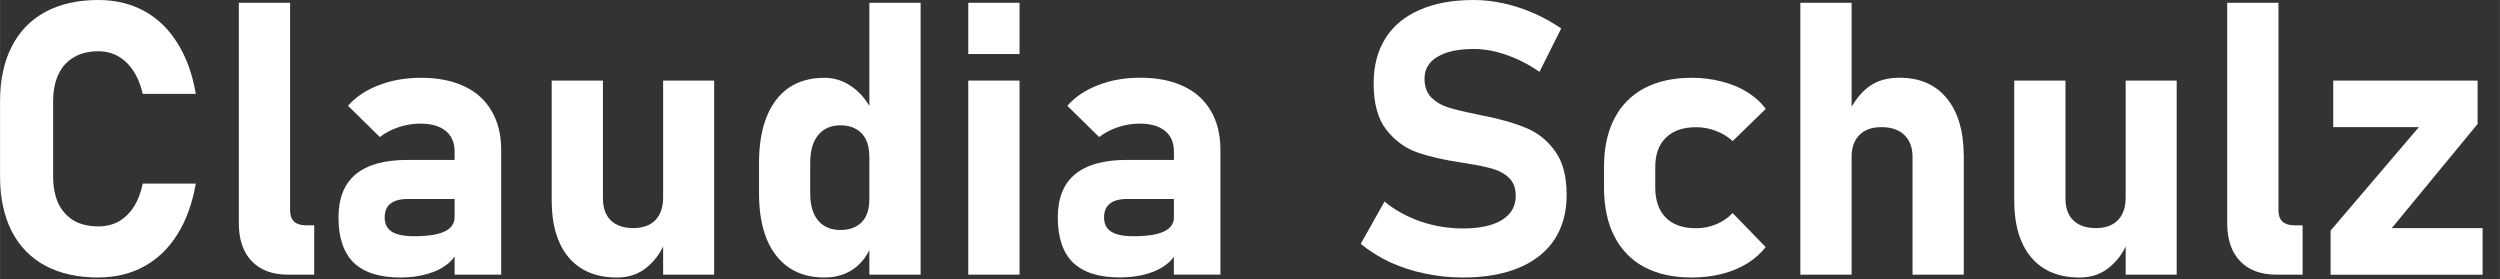 <?xml version="1.0" encoding="UTF-8" standalone="no"?>
<!-- Created with Inkscape (http://www.inkscape.org/) -->

<svg
   width="125.46"
   height="14"
   viewBox="0 0 34.097 3.805"
   version="1.1"
   id="svg5"
   inkscape:version="1.2.2 (732a01da63, 2022-12-09)"
   sodipodi:docname="name_CS.svg"
   xmlns:inkscape="http://www.inkscape.org/namespaces/inkscape"
   xmlns:sodipodi="http://sodipodi.sourceforge.net/DTD/sodipodi-0.dtd"
   xmlns="http://www.w3.org/2000/svg"
   xmlns:svg="http://www.w3.org/2000/svg">
  <rect x="0" y="0" width="34.097" height="3.805" fill="#333333" stroke="none"/>
  <sodipodi:namedview
     id="namedview7"
     pagecolor="#9c9c9c"
     bordercolor="#666666"
     borderopacity="1.0"
     inkscape:showpageshadow="2"
     inkscape:pageopacity="0"
     inkscape:pagecheckerboard="true"
     inkscape:deskcolor="#d1d1d1"
     inkscape:document-units="mm"
     showgrid="false"
     inkscape:zoom="3.3638608"
     inkscape:cx="120.54601"
     inkscape:cy="-34.781463"
     inkscape:window-width="1920"
     inkscape:window-height="1017"
     inkscape:window-x="-8"
     inkscape:window-y="-8"
     inkscape:window-maximized="1"
     inkscape:current-layer="text7793" />
  <defs
     id="defs2" />
  <g
     inkscape:label="Ebene 1"
     inkscape:groupmode="layer"
     id="layer1">
    <g
       aria-label="Florian Rauch"
       id="text7793"
       style="font-weight:bold;font-size:5.299px;line-height:1.25;font-family:Bahnschrift;-inkscape-font-specification:'Bahnschrift Bold';fill:#ffffff;fill-opacity:1;stroke-width:0.272">
      <g
         aria-label="Claudia Schulz"
         id="text18990"
         style="font-size:5.223px;stroke-width:0.074">
        <path
           d="m 1.341,3.785 q -0.423,0 -0.724,-0.161 Q 0.316,3.461 0.158,3.152 5.5227429e-7,2.841 5.5227429e-7,2.402 V 1.385 q 0,-0.439 0.158,-0.747 Q 0.316,0.326 0.617,0.163 0.918,-6.1900355e-6 1.341,-6.1900355e-6 q 0.349,0 0.625,0.15 0.275,0.15 0.454,0.439 0.181,0.286 0.25,0.691 v 0 H 1.946 v 0 Q 1.905,1.097 1.818,0.967 1.734,0.837 1.612,0.768 1.492,0.699 1.341,0.699 q -0.196,0 -0.334,0.082 -0.138,0.079 -0.212,0.235 -0.071,0.153 -0.071,0.37 v 1.018 q 0,0.217 0.071,0.37 0.074,0.153 0.212,0.235 0.138,0.079 0.334,0.079 0.153,0 0.275,-0.066 0.122,-0.069 0.207,-0.199 Q 1.908,2.691 1.946,2.504 v 0 h 0.724 v 0 q -0.071,0.406 -0.252,0.694 -0.179,0.286 -0.454,0.436 -0.273,0.15 -0.622,0.15 z"
           id="path18992" />
        <path
           d="m 3.956,2.872 q 0,0.097 0.054,0.15 0.056,0.051 0.158,0.051 H 4.285 V 3.746 H 3.928 q -0.319,0 -0.495,-0.184 Q 3.257,3.379 3.257,3.045 V 0.038 h 0.699 z"
           id="path18994" />
        <path
           d="m 6.2,2.068 q 0,-0.184 -0.122,-0.283 -0.122,-0.099 -0.347,-0.099 -0.148,0 -0.293,0.048 -0.145,0.048 -0.258,0.135 L 4.746,1.443 Q 4.904,1.262 5.164,1.163 5.425,1.061 5.741,1.061 q 0.347,0 0.592,0.117 0.245,0.115 0.372,0.337 0.13,0.219 0.13,0.53 V 3.746 H 6.2 Z M 5.463,3.785 q -0.426,0 -0.638,-0.201 Q 4.616,3.379 4.616,2.966 q 0,-0.393 0.235,-0.589 0.237,-0.196 0.709,-0.196 h 0.663 l 0.036,0.533 H 5.562 q -0.158,0 -0.237,0.064 -0.079,0.061 -0.079,0.189 0,0.13 0.099,0.194 0.099,0.061 0.301,0.061 0.281,0 0.416,-0.064 0.138,-0.064 0.138,-0.199 l 0.054,0.385 Q 6.238,3.486 6.121,3.586 6.006,3.685 5.83,3.736 5.657,3.785 5.463,3.785 Z"
           id="path18996" />
        <path
           d="M 9.044,1.099 H 9.74 V 3.746 H 9.044 Z m -0.821,1.609 q 0,0.191 0.107,0.298 0.11,0.105 0.306,0.105 0.196,0 0.301,-0.107 0.107,-0.11 0.107,-0.311 l 0.036,0.579 q -0.074,0.217 -0.247,0.365 -0.171,0.148 -0.418,0.148 -0.426,0 -0.658,-0.273 Q 7.524,3.236 7.524,2.734 V 1.099 h 0.699 z"
           id="path18998" />
        <path
           d="m 11.857,0.038 h 0.699 V 3.746 H 11.857 Z M 11.242,3.785 q -0.281,0 -0.482,-0.135 Q 10.561,3.514 10.456,3.259 10.352,3.002 10.352,2.64 V 2.216 q 0,-0.365 0.105,-0.625 0.105,-0.26 0.303,-0.395 0.201,-0.135 0.482,-0.135 0.212,0 0.385,0.128 0.176,0.125 0.283,0.357 l -0.054,0.587 q 0,-0.135 -0.046,-0.23 -0.046,-0.094 -0.135,-0.143 -0.087,-0.051 -0.212,-0.051 -0.196,0 -0.306,0.135 -0.107,0.133 -0.107,0.375 v 0.421 q 0,0.237 0.107,0.367 0.11,0.13 0.306,0.13 0.125,0 0.212,-0.048 0.089,-0.048 0.135,-0.14 0.046,-0.092 0.046,-0.222 l 0.036,0.604 q -0.082,0.217 -0.25,0.337 -0.168,0.117 -0.4,0.117 z"
           id="path19000" />
        <path
           d="m 13.206,0.038 h 0.699 v 0.699 h -0.699 z m 0,1.061 h 0.699 v 2.647 h -0.699 z"
           id="path19002" />
        <path
           d="m 16.011,2.068 q 0,-0.184 -0.122,-0.283 -0.122,-0.099 -0.347,-0.099 -0.148,0 -0.293,0.048 -0.145,0.048 -0.258,0.135 L 14.557,1.443 q 0.158,-0.181 0.418,-0.281 0.26,-0.102 0.576,-0.102 0.347,0 0.592,0.117 0.245,0.115 0.372,0.337 0.13,0.219 0.13,0.53 v 1.701 h -0.635 z m -0.737,1.716 q -0.426,0 -0.638,-0.201 -0.209,-0.204 -0.209,-0.617 0,-0.393 0.235,-0.589 Q 14.899,2.181 15.371,2.181 h 0.663 l 0.036,0.533 H 15.374 q -0.158,0 -0.237,0.064 -0.079,0.061 -0.079,0.189 0,0.13 0.099,0.194 0.099,0.061 0.301,0.061 0.281,0 0.416,-0.064 0.138,-0.064 0.138,-0.199 l 0.054,0.385 q -0.015,0.143 -0.133,0.242 -0.115,0.099 -0.291,0.15 -0.173,0.048 -0.367,0.048 z"
           id="path19004" />
        <path
           d="m 19.954,3.785 q -0.265,0 -0.52,-0.054 Q 19.181,3.678 18.957,3.576 18.735,3.471 18.559,3.326 v 0 L 18.883,2.749 v 0 q 0.214,0.176 0.495,0.273 0.281,0.094 0.576,0.094 0.342,0 0.53,-0.115 0.189,-0.117 0.189,-0.329 v -0.003 q 0,-0.148 -0.084,-0.235 -0.084,-0.087 -0.219,-0.128 -0.135,-0.041 -0.347,-0.074 -0.008,-0.003 -0.015,-0.003 -0.005,0 -0.013,-0.003 l -0.056,-0.008 Q 19.566,2.163 19.322,2.076 19.077,1.987 18.906,1.767 18.735,1.546 18.735,1.14 v -0.003 q 0,-0.36 0.161,-0.615 Q 19.056,0.268 19.362,0.135 19.668,-6.1900355e-6 20.102,-6.1900355e-6 q 0.199,0 0.406,0.046 0.209,0.046 0.408,0.133 0.199,0.087 0.377,0.209 v 0 l -0.296,0.592 v 0 Q 20.783,0.831 20.548,0.75 20.316,0.668 20.102,0.668 q -0.321,0 -0.497,0.107 -0.176,0.105 -0.176,0.296 v 0.003 q 0,0.161 0.092,0.255 0.092,0.092 0.227,0.135 0.135,0.043 0.38,0.092 0.01,0.003 0.02,0.005 0.01,0 0.02,0.003 0.015,0.003 0.028,0.008 0.015,0.003 0.031,0.005 0.352,0.069 0.587,0.168 0.237,0.097 0.395,0.316 0.158,0.217 0.158,0.594 v 0.005 q 0,0.354 -0.166,0.607 -0.166,0.252 -0.485,0.385 -0.316,0.133 -0.763,0.133 z"
           id="path19006" />
        <path
           d="m 23.073,3.785 q -0.377,0 -0.648,-0.143 Q 22.157,3.497 22.017,3.221 21.877,2.946 21.877,2.558 V 2.275 q 0,-0.385 0.14,-0.655 0.14,-0.273 0.408,-0.416 0.27,-0.143 0.648,-0.143 0.217,0 0.408,0.051 0.194,0.048 0.347,0.143 0.153,0.094 0.255,0.23 v 0 l -0.451,0.439 v 0 q -0.097,-0.089 -0.227,-0.138 -0.13,-0.051 -0.273,-0.051 -0.265,0 -0.411,0.143 -0.145,0.14 -0.145,0.398 v 0.283 q 0,0.265 0.145,0.411 0.145,0.143 0.411,0.143 0.145,0 0.275,-0.054 0.13,-0.054 0.224,-0.153 v 0 l 0.451,0.464 v 0 q -0.105,0.133 -0.258,0.227 -0.153,0.092 -0.344,0.14 -0.191,0.048 -0.408,0.048 z"
           id="path19008" />
        <path
           d="m 24.555,0.038 h 0.699 V 3.746 h -0.699 z m 1.53,2.104 q 0,-0.194 -0.112,-0.301 -0.11,-0.107 -0.314,-0.107 -0.194,0 -0.301,0.11 -0.105,0.107 -0.105,0.303 l -0.054,-0.587 q 0.12,-0.25 0.286,-0.375 0.168,-0.125 0.421,-0.125 0.418,0 0.648,0.283 0.23,0.281 0.23,0.796 v 1.607 h -0.699 z"
           id="path19010" />
        <path
           d="m 28.992,1.099 h 0.696 v 2.647 h -0.696 z m -0.821,1.609 q 0,0.191 0.107,0.298 0.11,0.105 0.306,0.105 0.196,0 0.301,-0.107 0.107,-0.11 0.107,-0.311 l 0.036,0.579 q -0.074,0.217 -0.247,0.365 -0.171,0.148 -0.418,0.148 -0.426,0 -0.658,-0.273 Q 27.472,3.236 27.472,2.734 V 1.099 h 0.699 z"
           id="path19012" />
        <path
           d="m 31.076,2.872 q 0,0.097 0.054,0.15 0.056,0.051 0.158,0.051 h 0.117 v 0.673 h -0.357 q -0.319,0 -0.495,-0.184 Q 30.377,3.379 30.377,3.045 V 0.038 h 0.699 z"
           id="path19014" />
        <path
           d="m 33.792,1.691 -1.171,1.421 h 1.239 v 0.635 h -2.073 V 3.145 L 32.991,1.734 H 31.823 V 1.099 h 1.969 z"
           id="path19016" />
      </g>
    </g>
  </g>
</svg>
